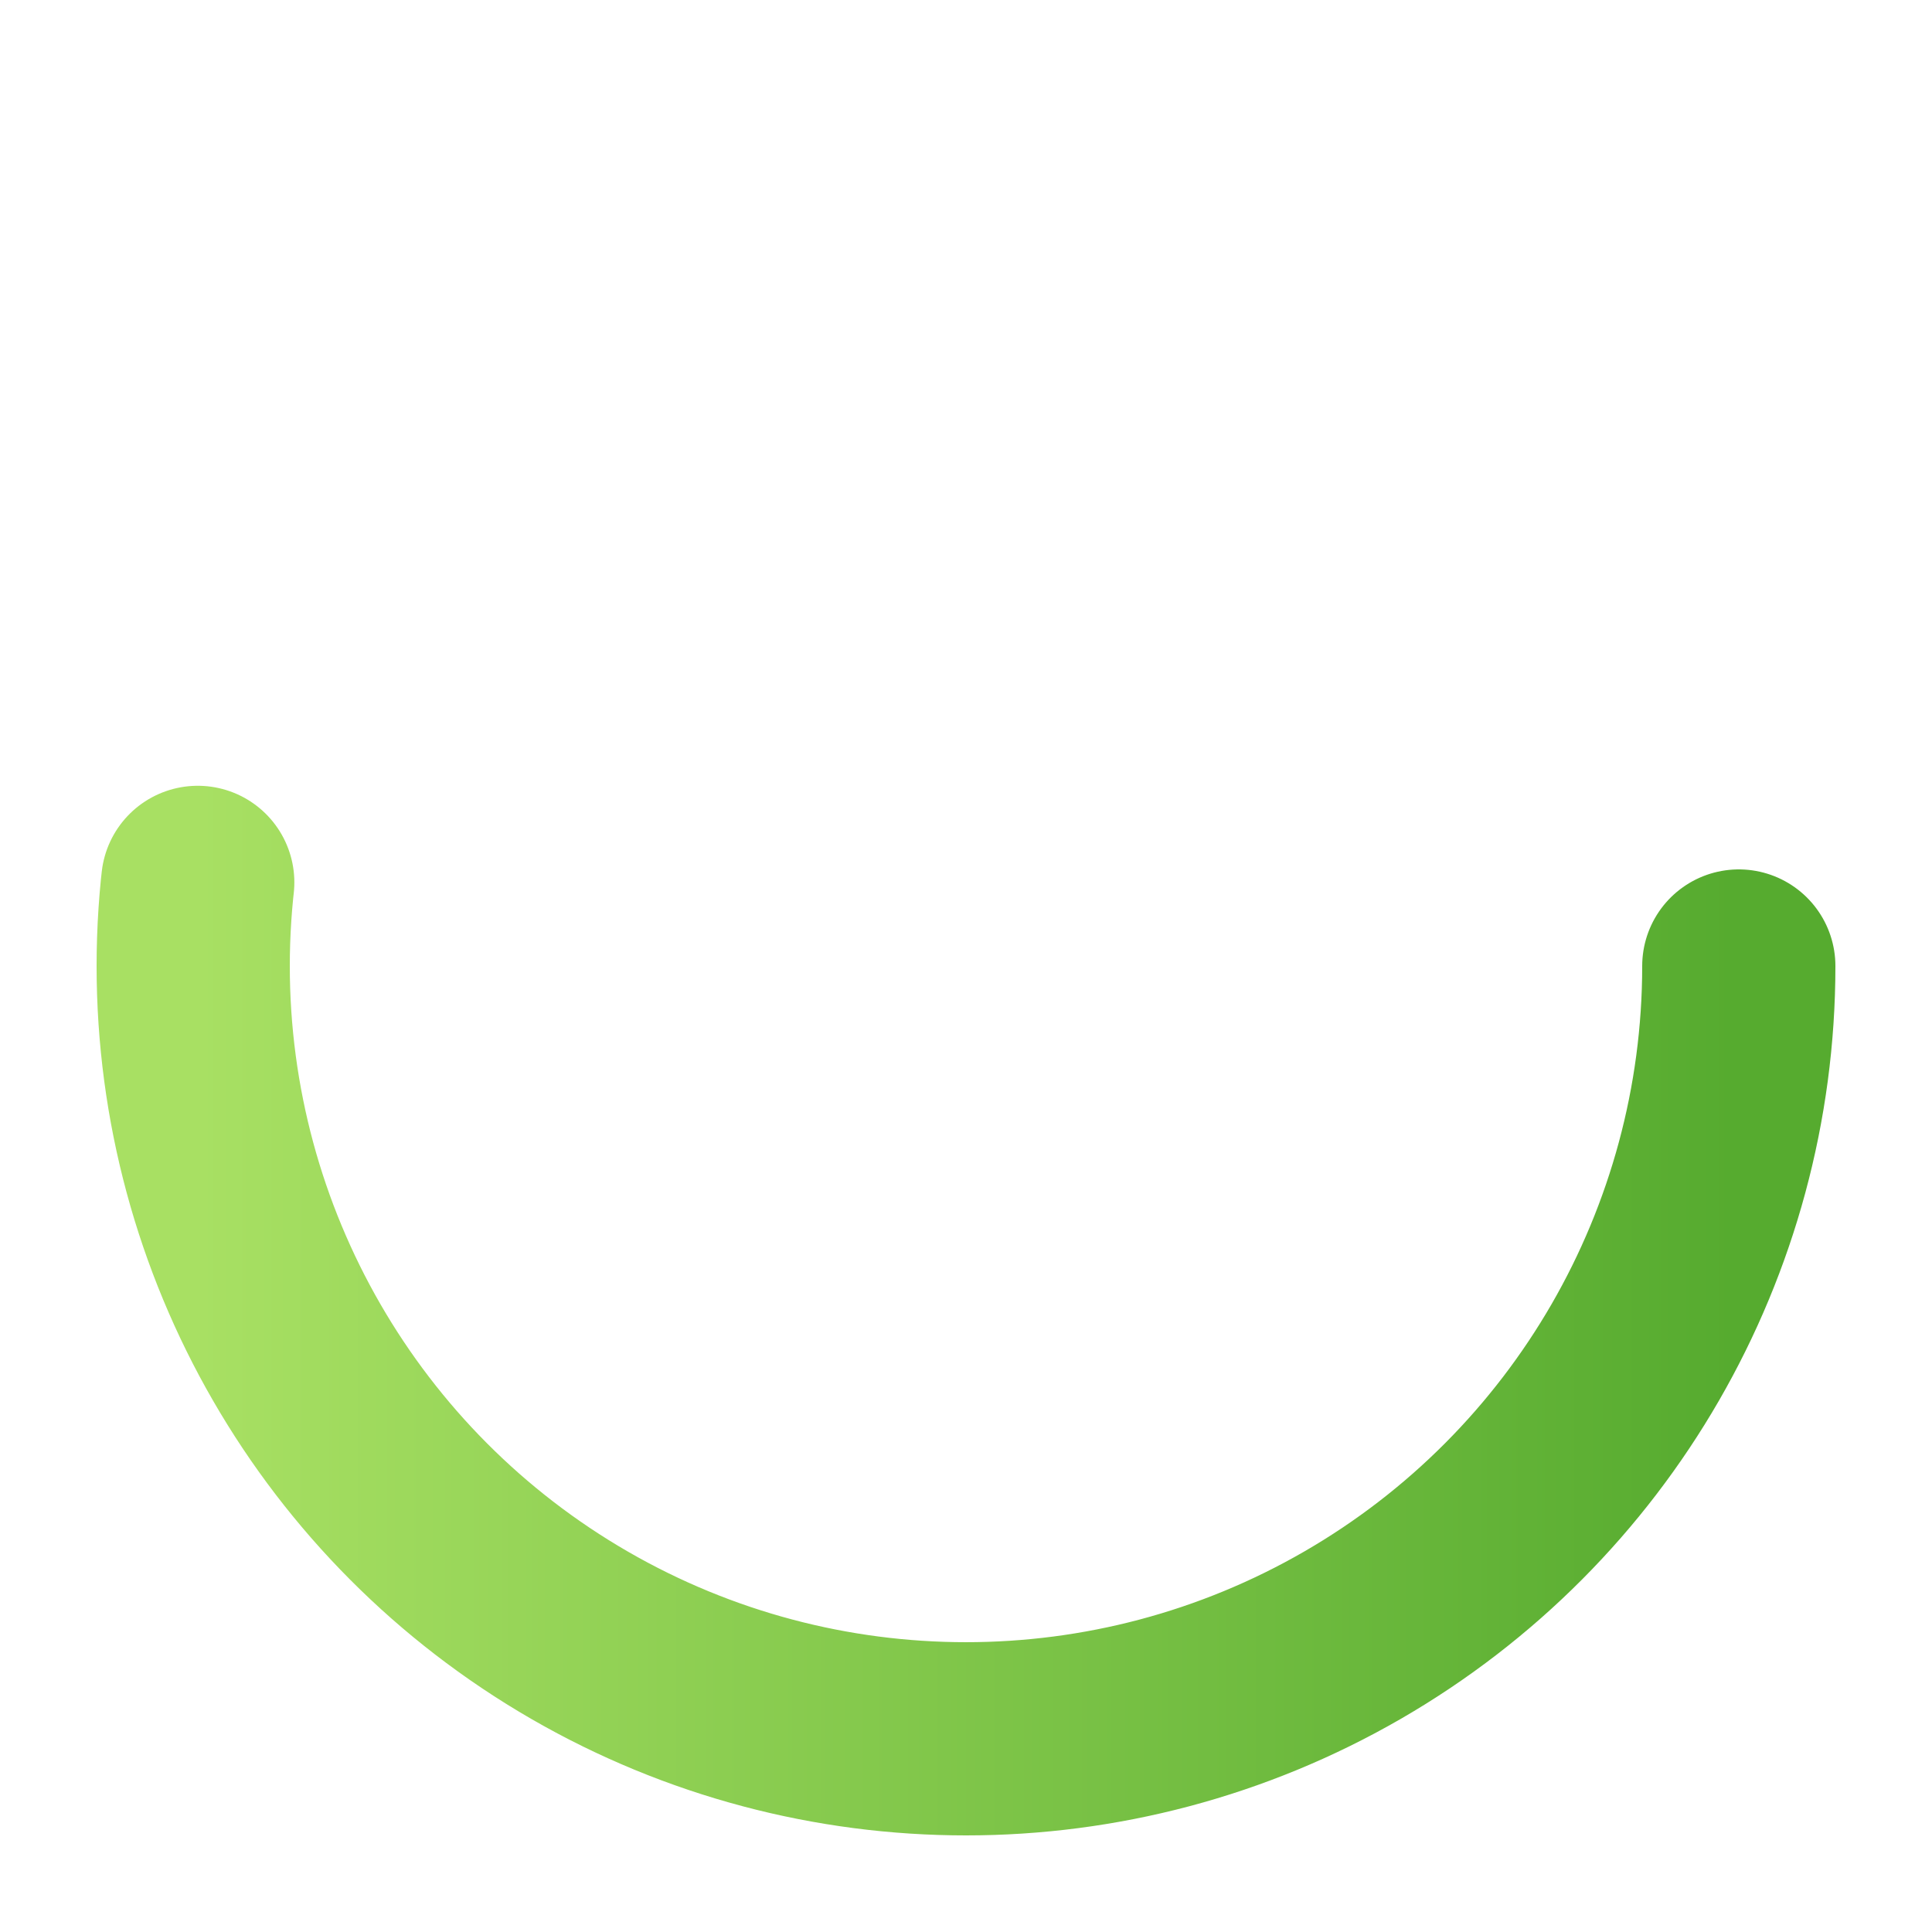 <svg width="80" height="80" viewBox="0 0 100 100" xmlns="http://www.w3.org/2000/svg">
  <defs>
    <linearGradient id="greenGradient" x1="0%" y1="0%" x2="100%" y2="0%">
      <stop offset="0%" stop-color="#a8e063"/>
      <stop offset="100%" stop-color="#56ab2f"/>
    </linearGradient>
  </defs>
  <circle
    cx="50"
    cy="50"
    r="40"
    stroke="url(#greenGradient)"
    stroke-width="10"
    stroke-linecap="round"
    fill="none"
    stroke-dasharray="190"
    stroke-dashoffset="60">
    <animateTransform
      attributeName="transform"
      type="rotate"
      from="0 50 50"
      to="360 50 50"
      dur="1s"
      repeatCount="indefinite" />
  </circle>
</svg>

